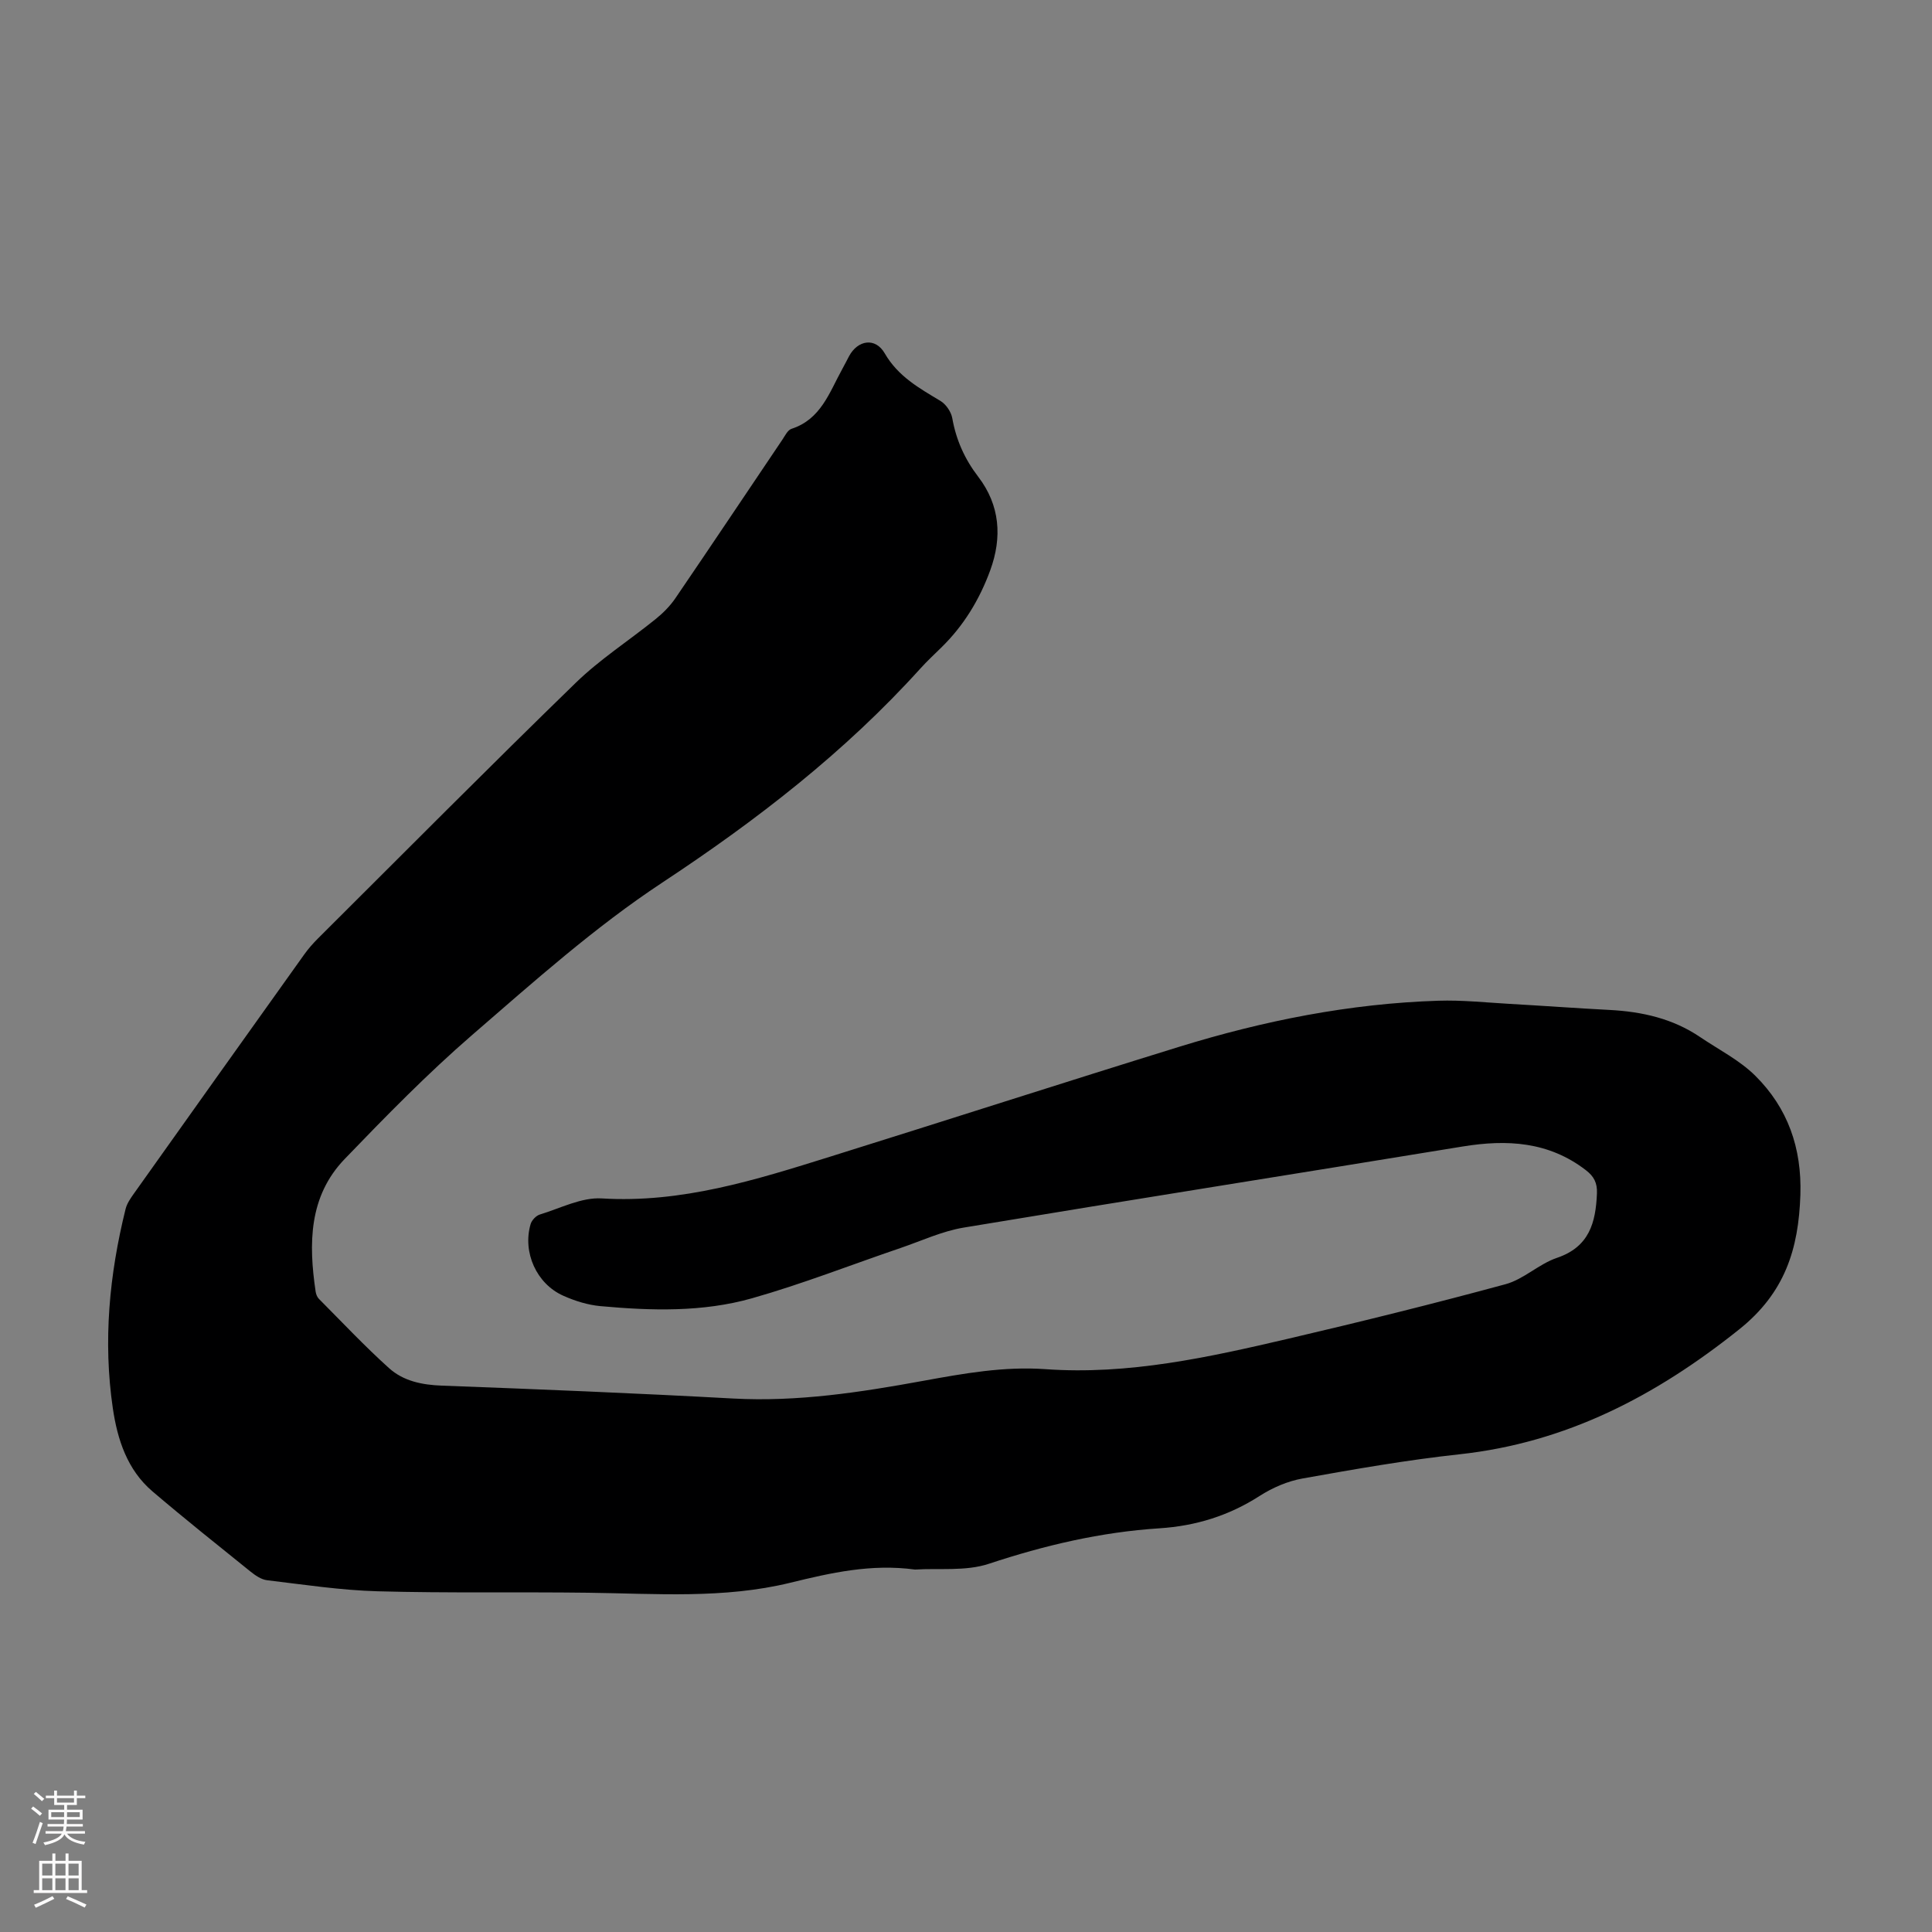 <svg enable-background="new 0 0 400 400" viewBox="0 0 400 400" xmlns="http://www.w3.org/2000/svg"><rect x="0" y="0" width="400" height="400" fill="#808080" stroke="none"/><path d="m189.45 324.96c-9.08-1.23-17.41.67-25.83 2.73-13.74 3.36-27.8 2.25-41.78 2.07-14.53-.19-29.07.1-43.6-.3-7.66-.21-15.31-1.38-22.94-2.29-1.22-.14-2.46-1.01-3.47-1.82-6.8-5.48-13.63-10.92-20.27-16.58-5.23-4.46-7.25-10.75-8.2-17.2-2.04-13.9-.73-27.67 2.64-41.26.28-1.14 1.03-2.22 1.73-3.2 11.73-16.51 23.48-33.01 35.25-49.49.84-1.18 1.81-2.28 2.83-3.3 17.76-17.69 35.42-35.49 53.4-52.96 5.02-4.88 11.03-8.74 16.51-13.17 1.54-1.24 3-2.7 4.11-4.33 7.44-10.91 14.77-21.89 22.15-32.83.55-.82 1.1-1.99 1.9-2.25 6.08-1.97 7.83-7.53 10.49-12.35.49-.88.94-1.78 1.41-2.67 1.81-3.38 5.45-3.96 7.39-.61 2.77 4.79 7.12 7.2 11.53 9.85 1.15.69 2.23 2.26 2.46 3.59.8 4.52 2.58 8.47 5.36 12.1 4.54 5.93 4.99 12.55 2.5 19.38-2.21 6.05-5.5 11.48-10.16 16.02-1.44 1.41-2.92 2.79-4.27 4.28-15.7 17.39-33.97 31.49-53.53 44.4-13.95 9.21-26.58 20.5-39.27 31.48-9.28 8.03-17.91 16.86-26.43 25.71-7.46 7.76-7.48 17.54-6.01 27.46.08.52.31 1.13.67 1.49 4.81 4.83 9.48 9.81 14.54 14.36 2.96 2.66 6.8 3.46 10.9 3.61 20.12.75 40.24 1.57 60.34 2.67 13.32.72 26.35-1.29 39.33-3.66 8.39-1.53 16.74-3.03 25.3-2.42 17.23 1.23 33.84-2.46 50.4-6.33 15.02-3.51 30-7.22 44.88-11.26 3.76-1.02 6.9-4.19 10.63-5.45 6.7-2.27 8.04-7.27 8.29-13.35.09-2.17-.62-3.52-2.28-4.8-7.71-5.94-16.34-6.41-25.52-4.91-34.43 5.64-68.9 11.07-103.31 16.79-4.46.74-8.72 2.74-13.06 4.22-10.26 3.49-20.38 7.47-30.79 10.42-10.21 2.89-20.84 2.58-31.35 1.62-2.62-.24-5.28-1.07-7.69-2.15-5.57-2.47-8.48-9.03-6.77-14.84.23-.79 1.12-1.73 1.89-1.97 4.25-1.29 8.64-3.6 12.84-3.34 16.55 1.01 31.87-3.83 47.24-8.63 24.11-7.53 48.14-15.29 72.27-22.75 17.48-5.4 35.34-8.97 53.68-9.55 4.9-.16 9.83.37 14.74.65 6.92.39 13.83.9 20.75 1.26 6.7.35 13.06 1.78 18.7 5.6 3.87 2.62 8.21 4.8 11.47 8.05 6.71 6.67 9.62 14.93 9.31 24.63-.37 11.23-3.2 20.3-12.69 27.87-17.23 13.76-35.76 23.45-57.92 25.85-10.89 1.18-21.7 3.08-32.49 5.01-3.08.55-6.21 1.91-8.86 3.61-6.38 4.1-13.22 6.21-20.75 6.7-12.1.78-23.77 3.52-35.32 7.35-4.81 1.59-10.38.87-15.27 1.19z" fill="#000001"/><g fill="#fbfafa"><path d="m6.44 374.46.42-.45c.65.47 1.27.95 1.85 1.44l-.45.49c-.65-.56-1.25-1.06-1.82-1.48m.93 7.33-.63-.26c.55-1.36 1.05-2.8 1.52-4.33.19.1.38.19.59.27-.46 1.29-.95 2.73-1.48 4.32m-.38-10.38.44-.42c.43.34 1.01.82 1.74 1.44l-.49.49c-.53-.51-1.09-1.01-1.69-1.51m2.5.35h1.72v-1.04h.59v1.04h3.52v-1.04h.59v1.04h1.75v.53h-1.75v1.42h-2.03v.97h3.22v2.03h-3.24c0 .35-.01.66-.03.93h3.32v.53h-3.37c-.03.27-.08.58-.15.94h3.96v.53h-3.71c.67.92 1.93 1.48 3.79 1.68-.13.24-.23.44-.29.59-2.13-.38-3.48-1.08-4.04-2.12-.43.97-1.77 1.72-4.03 2.23-.09-.19-.2-.37-.33-.55 2.1-.42 3.37-1.03 3.81-1.83h-3.36v-.53h3.58c.08-.29.13-.61.16-.94h-3.33v-.53h3.39c.02-.27.04-.58.04-.93h-3.23v-2.03h3.25v-.97h-2.07v-1.42h-1.73zm1.12 3.44v1h2.65c.01-.3.02-.44.01-.4v-.25-.35zm1.19-2h3.52v-.91h-3.52zm4.71 2h-2.63v.59c0 .15-.01.28-.01.4h2.64z"/><path d="m13.56 383.74h.63v1.52h2.72v6.07h1.13v.6h-11.06v-.6h1.13v-6.07h2.73v-1.52h.63v1.52h2.1v-1.52zm-2.69 8.83.38.56c-1.24.63-2.53 1.25-3.85 1.85-.1-.21-.21-.42-.34-.63 1.36-.55 2.63-1.15 3.81-1.78m-2.13-4.27h2.1v-2.45h-2.1zm0 3.04h2.1v-2.46h-2.1zm2.72-3.04h2.1v-2.45h-2.1zm0 3.04h2.1v-2.46h-2.1zm6.07 3.6c-1.41-.71-2.7-1.3-3.86-1.78l.35-.56c1.45.62 2.75 1.19 3.88 1.72zm-1.25-9.09h-2.1v2.45h2.1zm-2.09 5.49h2.1v-2.46h-2.1z"/></g></svg>